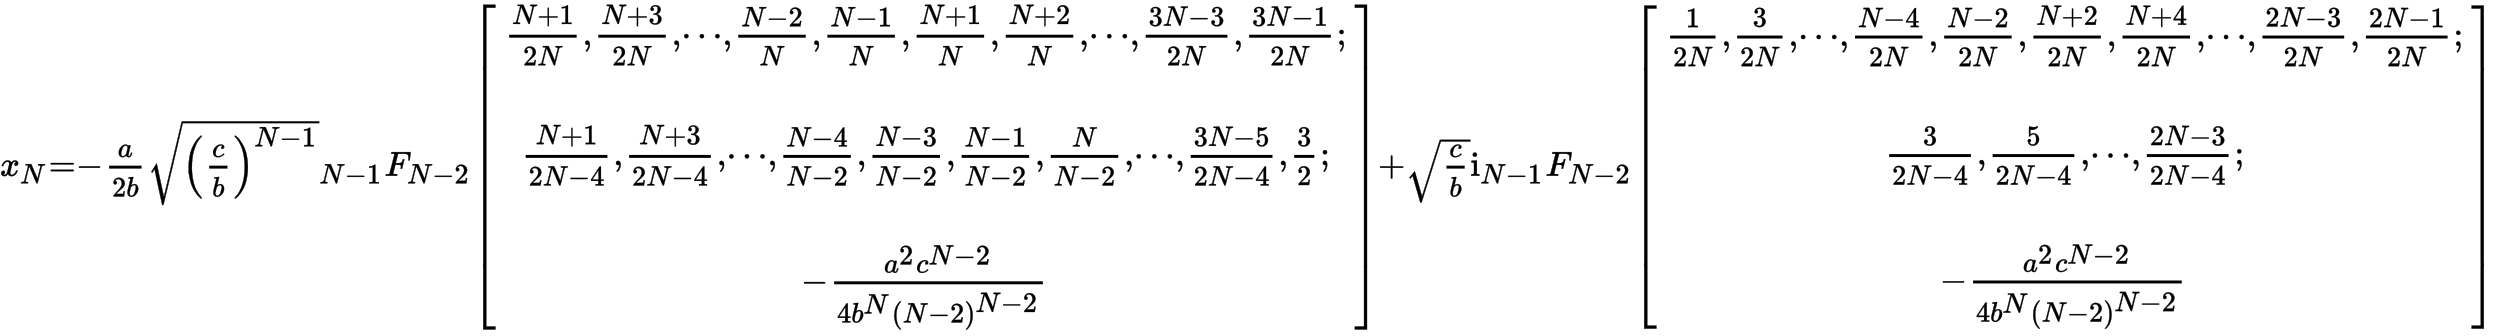 <?xml version="1.0" standalone="no"?>
<!DOCTYPE svg PUBLIC "-//W3C//DTD SVG 1.1//EN" "http://www.w3.org/Graphics/SVG/1.1/DTD/svg11.dtd">
<svg xmlns:xlink="http://www.w3.org/1999/xlink" width="118.01ex" height="15.843ex" style="vertical-align: -14.838ex;" viewBox="0 -432.6 50809.8 6821.1" xmlns="http://www.w3.org/2000/svg">
<defs>
<path stroke-width="10" id="E1-MJMATHI-78" d="M52 289Q59 331 106 386T222 442Q257 442 286 424T329 379Q371 442 430 442Q467 442 494 420T522 361Q522 332 508 314T481 292T458 288Q439 288 427 299T415 328Q415 374 465 391Q454 404 425 404Q412 404 406 402Q368 386 350 336Q290 115 290 78Q290 50 306 38T341 26Q378 26 414 59T463 140Q466 150 469 151T485 153H489Q504 153 504 145Q504 144 502 134Q486 77 440 33T333 -11Q263 -11 227 52Q186 -10 133 -10H127Q78 -10 57 16T35 71Q35 103 54 123T99 143Q142 143 142 101Q142 81 130 66T107 46T94 41L91 40Q91 39 97 36T113 29T132 26Q168 26 194 71Q203 87 217 139T245 247T261 313Q266 340 266 352Q266 380 251 392T217 404Q177 404 142 372T93 290Q91 281 88 280T72 278H58Q52 284 52 289Z"></path>
<path stroke-width="10" id="E1-MJMATHI-4E" d="M234 637Q231 637 226 637Q201 637 196 638T191 649Q191 676 202 682Q204 683 299 683Q376 683 387 683T401 677Q612 181 616 168L670 381Q723 592 723 606Q723 633 659 637Q635 637 635 648Q635 650 637 660Q641 676 643 679T653 683Q656 683 684 682T767 680Q817 680 843 681T873 682Q888 682 888 672Q888 650 880 642Q878 637 858 637Q787 633 769 597L620 7Q618 0 599 0Q585 0 582 2Q579 5 453 305L326 604L261 344Q196 88 196 79Q201 46 268 46H278Q284 41 284 38T282 19Q278 6 272 0H259Q228 2 151 2Q123 2 100 2T63 2T46 1Q31 1 31 10Q31 14 34 26T39 40Q41 46 62 46Q130 49 150 85Q154 91 221 362L289 634Q287 635 234 637Z"></path>
<path stroke-width="10" id="E1-MJMAIN-3D" d="M56 347Q56 360 70 367H707Q722 359 722 347Q722 336 708 328L390 327H72Q56 332 56 347ZM56 153Q56 168 72 173H708Q722 163 722 153Q722 140 707 133H70Q56 140 56 153Z"></path>
<path stroke-width="10" id="E1-MJMAIN-2212" d="M84 237T84 250T98 270H679Q694 262 694 250T679 230H98Q84 237 84 250Z"></path>
<path stroke-width="10" id="E1-MJMATHI-61" d="M33 157Q33 258 109 349T280 441Q331 441 370 392Q386 422 416 422Q429 422 439 414T449 394Q449 381 412 234T374 68Q374 43 381 35T402 26Q411 27 422 35Q443 55 463 131Q469 151 473 152Q475 153 483 153H487Q506 153 506 144Q506 138 501 117T481 63T449 13Q436 0 417 -8Q409 -10 393 -10Q359 -10 336 5T306 36L300 51Q299 52 296 50Q294 48 292 46Q233 -10 172 -10Q117 -10 75 30T33 157ZM351 328Q351 334 346 350T323 385T277 405Q242 405 210 374T160 293Q131 214 119 129Q119 126 119 118T118 106Q118 61 136 44T179 26Q217 26 254 59T298 110Q300 114 325 217T351 328Z"></path>
<path stroke-width="10" id="E1-MJMAIN-32" d="M109 429Q82 429 66 447T50 491Q50 562 103 614T235 666Q326 666 387 610T449 465Q449 422 429 383T381 315T301 241Q265 210 201 149L142 93L218 92Q375 92 385 97Q392 99 409 186V189H449V186Q448 183 436 95T421 3V0H50V19V31Q50 38 56 46T86 81Q115 113 136 137Q145 147 170 174T204 211T233 244T261 278T284 308T305 340T320 369T333 401T340 431T343 464Q343 527 309 573T212 619Q179 619 154 602T119 569T109 550Q109 549 114 549Q132 549 151 535T170 489Q170 464 154 447T109 429Z"></path>
<path stroke-width="10" id="E1-MJMATHI-62" d="M73 647Q73 657 77 670T89 683Q90 683 161 688T234 694Q246 694 246 685T212 542Q204 508 195 472T180 418L176 399Q176 396 182 402Q231 442 283 442Q345 442 383 396T422 280Q422 169 343 79T173 -11Q123 -11 82 27T40 150V159Q40 180 48 217T97 414Q147 611 147 623T109 637Q104 637 101 637H96Q86 637 83 637T76 640T73 647ZM336 325V331Q336 405 275 405Q258 405 240 397T207 376T181 352T163 330L157 322L136 236Q114 150 114 114Q114 66 138 42Q154 26 178 26Q211 26 245 58Q270 81 285 114T318 219Q336 291 336 325Z"></path>
<path stroke-width="10" id="E1-MJMAIN-28" d="M94 250Q94 319 104 381T127 488T164 576T202 643T244 695T277 729T302 750H315H319Q333 750 333 741Q333 738 316 720T275 667T226 581T184 443T167 250T184 58T225 -81T274 -167T316 -220T333 -241Q333 -250 318 -250H315H302L274 -226Q180 -141 137 -14T94 250Z"></path>
<path stroke-width="10" id="E1-MJMATHI-63" d="M34 159Q34 268 120 355T306 442Q362 442 394 418T427 355Q427 326 408 306T360 285Q341 285 330 295T319 325T330 359T352 380T366 386H367Q367 388 361 392T340 400T306 404Q276 404 249 390Q228 381 206 359Q162 315 142 235T121 119Q121 73 147 50Q169 26 205 26H209Q321 26 394 111Q403 121 406 121Q410 121 419 112T429 98T420 83T391 55T346 25T282 0T202 -11Q127 -11 81 37T34 159Z"></path>
<path stroke-width="10" id="E1-MJMAIN-29" d="M60 749L64 750Q69 750 74 750H86L114 726Q208 641 251 514T294 250Q294 182 284 119T261 12T224 -76T186 -143T145 -194T113 -227T90 -246Q87 -249 86 -250H74Q66 -250 63 -250T58 -247T55 -238Q56 -237 66 -225Q221 -64 221 250T66 725Q56 737 55 738Q55 746 60 749Z"></path>
<path stroke-width="10" id="E1-MJSZ2-28" d="M180 96T180 250T205 541T266 770T353 944T444 1069T527 1150H555Q561 1144 561 1141Q561 1137 545 1120T504 1072T447 995T386 878T330 721T288 513T272 251Q272 133 280 56Q293 -87 326 -209T399 -405T475 -531T536 -609T561 -640Q561 -643 555 -649H527Q483 -612 443 -568T353 -443T266 -270T205 -41Z"></path>
<path stroke-width="10" id="E1-MJSZ2-29" d="M35 1138Q35 1150 51 1150H56H69Q113 1113 153 1069T243 944T330 771T391 541T416 250T391 -40T330 -270T243 -443T152 -568T69 -649H56Q43 -649 39 -647T35 -637Q65 -607 110 -548Q283 -316 316 56Q324 133 324 251Q324 368 316 445Q278 877 48 1123Q36 1137 35 1138Z"></path>
<path stroke-width="10" id="E1-MJMAIN-31" d="M213 578L200 573Q186 568 160 563T102 556H83V602H102Q149 604 189 617T245 641T273 663Q275 666 285 666Q294 666 302 660V361L303 61Q310 54 315 52T339 48T401 46H427V0H416Q395 3 257 3Q121 3 100 0H88V46H114Q136 46 152 46T177 47T193 50T201 52T207 57T213 61V578Z"></path>
<path stroke-width="10" id="E1-MJSZ3-221A" d="M424 -948Q422 -947 313 -434T202 80L170 31Q165 24 157 10Q137 -21 137 -21Q131 -16 124 -8L111 5L264 248L473 -720Q473 -717 727 359T983 1440Q989 1450 1001 1450Q1007 1450 1013 1445T1020 1433Q1020 1425 742 244T460 -941Q458 -950 439 -950H436Q424 -950 424 -948Z"></path>
<path stroke-width="10" id="E1-MJMATHI-46" d="M48 1Q31 1 31 11Q31 13 34 25Q38 41 42 43T65 46Q92 46 125 49Q139 52 144 61Q146 66 215 342T285 622Q285 629 281 629Q273 632 228 634H197Q191 640 191 642T193 659Q197 676 203 680H742Q749 676 749 669Q749 664 736 557T722 447Q720 440 702 440H690Q683 445 683 453Q683 454 686 477T689 530Q689 560 682 579T663 610T626 626T575 633T503 634H480Q398 633 393 631Q388 629 386 623Q385 622 352 492L320 363H375Q378 363 398 363T426 364T448 367T472 374T489 386Q502 398 511 419T524 457T529 475Q532 480 548 480H560Q567 475 567 470Q567 467 536 339T502 207Q500 200 482 200H470Q463 206 463 212Q463 215 468 234T473 274Q473 303 453 310T364 317H309L277 190Q245 66 245 60Q245 46 334 46H359Q365 40 365 39T363 19Q359 6 353 0H336Q295 2 185 2Q120 2 86 2T48 1Z"></path>
<path stroke-width="10" id="E1-MJMAIN-5B" d="M118 -250V750H255V710H158V-210H255V-250H118Z"></path>
<path stroke-width="10" id="E1-MJMAIN-2B" d="M56 237T56 250T70 270H369V420L370 570Q380 583 389 583Q402 583 409 568V270H707Q722 262 722 250T707 230H409V-68Q401 -82 391 -82H389H387Q375 -82 369 -68V230H70Q56 237 56 250Z"></path>
<path stroke-width="10" id="E1-MJMAIN-2C" d="M78 35T78 60T94 103T137 121Q165 121 187 96T210 8Q210 -27 201 -60T180 -117T154 -158T130 -185T117 -194Q113 -194 104 -185T95 -172Q95 -168 106 -156T131 -126T157 -76T173 -3V9L172 8Q170 7 167 6T161 3T152 1T140 0Q113 0 96 17Z"></path>
<path stroke-width="10" id="E1-MJMAIN-33" d="M127 463Q100 463 85 480T69 524Q69 579 117 622T233 665Q268 665 277 664Q351 652 390 611T430 522Q430 470 396 421T302 350L299 348Q299 347 308 345T337 336T375 315Q457 262 457 175Q457 96 395 37T238 -22Q158 -22 100 21T42 130Q42 158 60 175T105 193Q133 193 151 175T169 130Q169 119 166 110T159 94T148 82T136 74T126 70T118 67L114 66Q165 21 238 21Q293 21 321 74Q338 107 338 175V195Q338 290 274 322Q259 328 213 329L171 330L168 332Q166 335 166 348Q166 366 174 366Q202 366 232 371Q266 376 294 413T322 525V533Q322 590 287 612Q265 626 240 626Q208 626 181 615T143 592T132 580H135Q138 579 143 578T153 573T165 566T175 555T183 540T186 520Q186 498 172 481T127 463Z"></path>
<path stroke-width="10" id="E1-MJMAIN-22EF" d="M78 250Q78 274 95 292T138 310Q162 310 180 294T199 251Q199 226 182 208T139 190T96 207T78 250ZM525 250Q525 274 542 292T585 310Q609 310 627 294T646 251Q646 226 629 208T586 190T543 207T525 250ZM972 250Q972 274 989 292T1032 310Q1056 310 1074 294T1093 251Q1093 226 1076 208T1033 190T990 207T972 250Z"></path>
<path stroke-width="10" id="E1-MJMAIN-3B" d="M78 370Q78 394 95 412T138 430Q162 430 180 414T199 371Q199 346 182 328T139 310T96 327T78 370ZM78 60Q78 85 94 103T137 121Q202 121 202 8Q202 -44 183 -94T144 -169T118 -194Q115 -194 106 -186T95 -174Q94 -171 107 -155T137 -107T160 -38Q161 -32 162 -22T165 -4T165 4Q165 5 161 4T142 0Q110 0 94 18T78 60Z"></path>
<path stroke-width="10" id="E1-MJMAIN-34" d="M462 0Q444 3 333 3Q217 3 199 0H190V46H221Q241 46 248 46T265 48T279 53T286 61Q287 63 287 115V165H28V211L179 442Q332 674 334 675Q336 677 355 677H373L379 671V211H471V165H379V114Q379 73 379 66T385 54Q393 47 442 46H471V0H462ZM293 211V545L74 212L183 211H293Z"></path>
<path stroke-width="10" id="E1-MJMAIN-35" d="M164 157Q164 133 148 117T109 101H102Q148 22 224 22Q294 22 326 82Q345 115 345 210Q345 313 318 349Q292 382 260 382H254Q176 382 136 314Q132 307 129 306T114 304Q97 304 95 310Q93 314 93 485V614Q93 664 98 664Q100 666 102 666Q103 666 123 658T178 642T253 634Q324 634 389 662Q397 666 402 666Q410 666 410 648V635Q328 538 205 538Q174 538 149 544L139 546V374Q158 388 169 396T205 412T256 420Q337 420 393 355T449 201Q449 109 385 44T229 -22Q148 -22 99 32T50 154Q50 178 61 192T84 210T107 214Q132 214 148 197T164 157Z"></path>
<path stroke-width="10" id="E1-MJMAIN-5D" d="M22 710V750H159V-250H22V-210H119V710H22Z"></path>
<path stroke-width="10" id="E1-MJSZ4-23A1" d="M319 -645V1154H666V1070H403V-645H319Z"></path>
<path stroke-width="10" id="E1-MJSZ4-23A3" d="M319 -644V1155H403V-560H666V-644H319Z"></path>
<path stroke-width="10" id="E1-MJSZ4-23A2" d="M319 0V602H403V0H319Z"></path>
<path stroke-width="10" id="E1-MJSZ4-23A4" d="M0 1070V1154H347V-645H263V1070H0Z"></path>
<path stroke-width="10" id="E1-MJSZ4-23A6" d="M263 -560V1155H347V-644H0V-560H263Z"></path>
<path stroke-width="10" id="E1-MJSZ4-23A5" d="M263 0V602H347V0H263Z"></path>
<path stroke-width="10" id="E1-MJSZ2-221A" d="M1001 1150Q1017 1150 1020 1132Q1020 1127 741 244L460 -643Q453 -650 436 -650H424Q423 -647 423 -645T421 -640T419 -631T415 -617T408 -594T399 -560T385 -512T367 -448T343 -364T312 -259L203 119L138 41L111 67L212 188L264 248L472 -474L983 1140Q988 1150 1001 1150Z"></path>
<path stroke-width="10" id="E1-MJMAIN-69" d="M69 609Q69 637 87 653T131 669Q154 667 171 652T188 609Q188 579 171 564T129 549Q104 549 87 564T69 609ZM247 0Q232 3 143 3Q132 3 106 3T56 1L34 0H26V46H42Q70 46 91 49Q100 53 102 60T104 102V205V293Q104 345 102 359T88 378Q74 385 41 385H30V408Q30 431 32 431L42 432Q52 433 70 434T106 436Q123 437 142 438T171 441T182 442H185V62Q190 52 197 50T232 46H255V0H247Z"></path>
</defs>
<g stroke="currentColor" fill="currentColor" stroke-width="0" transform="matrix(1 0 0 -1 0 0)">
<g transform="translate(0,-3140)">
 <use transform="scale(0.707)" xlink:href="#E1-MJMATHI-78" x="0" y="0"></use>
 <use transform="scale(0.574)" xlink:href="#E1-MJMATHI-4E" x="710" y="-269"></use>
 <use transform="scale(0.707)" xlink:href="#E1-MJMAIN-3D" x="1401" y="0"></use>
 <use transform="scale(0.707)" xlink:href="#E1-MJMAIN-2212" x="2184" y="0"></use>
<g transform="translate(2098,0)">
<g transform="translate(120,0)">
<rect stroke="none" width="659" height="60" x="0" y="146"></rect>
 <use transform="scale(0.574)" xlink:href="#E1-MJMATHI-61" x="307" y="666"></use>
<g transform="translate(60,-422)">
 <use transform="scale(0.574)" xlink:href="#E1-MJMAIN-32" x="0" y="0"></use>
 <use transform="scale(0.574)" xlink:href="#E1-MJMATHI-62" x="505" y="0"></use>
</g>
</g>
</g>
<g transform="translate(2997,0)">
 <use transform="scale(0.707)" xlink:href="#E1-MJSZ3-221A" x="0" y="108"></use>
<rect stroke="none" width="2785" height="42" x="710" y="1066"></rect>
<g transform="translate(710,0)">
 <use transform="scale(0.707)" xlink:href="#E1-MJSZ2-28"></use>
<g transform="translate(425,0)">
<g transform="translate(120,0)">
<rect stroke="none" width="371" height="60" x="0" y="146"></rect>
 <use transform="scale(0.574)" xlink:href="#E1-MJMATHI-63" x="104" y="668"></use>
 <use transform="scale(0.574)" xlink:href="#E1-MJMATHI-62" x="106" y="-735"></use>
</g>
</g>
 <use transform="scale(0.707)" xlink:href="#E1-MJSZ2-29" x="1466" y="-1"></use>
<g transform="translate(1462,598)">
 <use transform="scale(0.574)" xlink:href="#E1-MJMATHI-4E" x="0" y="0"></use>
 <use transform="scale(0.574)" xlink:href="#E1-MJMAIN-2212" x="893" y="0"></use>
 <use transform="scale(0.574)" xlink:href="#E1-MJMAIN-31" x="1676" y="0"></use>
</g>
</g>
</g>
<g transform="translate(6493,0)">
<g transform="translate(0,-155)">
 <use transform="scale(0.574)" xlink:href="#E1-MJMATHI-4E" x="0" y="0"></use>
 <use transform="scale(0.574)" xlink:href="#E1-MJMAIN-2212" x="893" y="0"></use>
 <use transform="scale(0.574)" xlink:href="#E1-MJMAIN-31" x="1676" y="0"></use>
</g>
</g>
<g transform="translate(7816,0)">
 <use transform="scale(0.707)" xlink:href="#E1-MJMATHI-46" x="0" y="0"></use>
<g transform="translate(458,-155)">
 <use transform="scale(0.574)" xlink:href="#E1-MJMATHI-4E" x="0" y="0"></use>
 <use transform="scale(0.574)" xlink:href="#E1-MJMAIN-2212" x="893" y="0"></use>
 <use transform="scale(0.574)" xlink:href="#E1-MJMAIN-32" x="1676" y="0"></use>
</g>
</g>
<g transform="translate(9597,0)">
<g transform="translate(0,3483)">
 <use transform="scale(0.707)" xlink:href="#E1-MJSZ4-23A1" x="0" y="-1164"></use>
<g transform="translate(0,-5310.955) scale(1,9.416)">
 <use transform="scale(0.707)" xlink:href="#E1-MJSZ4-23A2"></use>
</g>
 <use transform="scale(0.707)" xlink:href="#E1-MJSZ4-23A3" x="0" y="-8700"></use>
</g>
<g transform="translate(642,0)">
<g transform="translate(-11,0)">
<g transform="translate(0,2661)">
<g transform="translate(120,0)">
<rect stroke="none" width="1372" height="60" x="0" y="146"></rect>
<g transform="translate(60,424)">
 <use transform="scale(0.574)" xlink:href="#E1-MJMATHI-4E" x="0" y="0"></use>
 <use transform="scale(0.574)" xlink:href="#E1-MJMAIN-2B" x="893" y="0"></use>
 <use transform="scale(0.574)" xlink:href="#E1-MJMAIN-31" x="1676" y="0"></use>
</g>
<g transform="translate(284,-416)">
 <use transform="scale(0.574)" xlink:href="#E1-MJMAIN-32" x="0" y="0"></use>
 <use transform="scale(0.574)" xlink:href="#E1-MJMATHI-4E" x="505" y="0"></use>
</g>
</g>
 <use transform="scale(0.707)" xlink:href="#E1-MJMAIN-2C" x="2279" y="0"></use>
<g transform="translate(1812,0)">
<g transform="translate(120,0)">
<rect stroke="none" width="1372" height="60" x="0" y="146"></rect>
<g transform="translate(60,424)">
 <use transform="scale(0.574)" xlink:href="#E1-MJMATHI-4E" x="0" y="0"></use>
 <use transform="scale(0.574)" xlink:href="#E1-MJMAIN-2B" x="893" y="0"></use>
 <use transform="scale(0.574)" xlink:href="#E1-MJMAIN-33" x="1676" y="0"></use>
</g>
<g transform="translate(284,-416)">
 <use transform="scale(0.574)" xlink:href="#E1-MJMAIN-32" x="0" y="0"></use>
 <use transform="scale(0.574)" xlink:href="#E1-MJMATHI-4E" x="505" y="0"></use>
</g>
</g>
</g>
 <use transform="scale(0.707)" xlink:href="#E1-MJMAIN-2C" x="4842" y="0"></use>
 <use transform="scale(0.707)" xlink:href="#E1-MJMAIN-22EF" x="5125" y="0"></use>
 <use transform="scale(0.707)" xlink:href="#E1-MJMAIN-2C" x="6302" y="0"></use>
<g transform="translate(4656,0)">
<g transform="translate(120,0)">
<rect stroke="none" width="1372" height="60" x="0" y="146"></rect>
<g transform="translate(60,377)">
 <use transform="scale(0.574)" xlink:href="#E1-MJMATHI-4E" x="0" y="0"></use>
 <use transform="scale(0.574)" xlink:href="#E1-MJMAIN-2212" x="893" y="0"></use>
 <use transform="scale(0.574)" xlink:href="#E1-MJMAIN-32" x="1676" y="0"></use>
</g>
 <use transform="scale(0.574)" xlink:href="#E1-MJMATHI-4E" x="748" y="-724"></use>
</g>
</g>
 <use transform="scale(0.707)" xlink:href="#E1-MJMAIN-2C" x="8865" y="0"></use>
<g transform="translate(6468,0)">
<g transform="translate(120,0)">
<rect stroke="none" width="1372" height="60" x="0" y="146"></rect>
<g transform="translate(60,377)">
 <use transform="scale(0.574)" xlink:href="#E1-MJMATHI-4E" x="0" y="0"></use>
 <use transform="scale(0.574)" xlink:href="#E1-MJMAIN-2212" x="893" y="0"></use>
 <use transform="scale(0.574)" xlink:href="#E1-MJMAIN-31" x="1676" y="0"></use>
</g>
 <use transform="scale(0.574)" xlink:href="#E1-MJMATHI-4E" x="748" y="-724"></use>
</g>
</g>
 <use transform="scale(0.707)" xlink:href="#E1-MJMAIN-2C" x="11428" y="0"></use>
<g transform="translate(8281,0)">
<g transform="translate(120,0)">
<rect stroke="none" width="1372" height="60" x="0" y="146"></rect>
<g transform="translate(60,424)">
 <use transform="scale(0.574)" xlink:href="#E1-MJMATHI-4E" x="0" y="0"></use>
 <use transform="scale(0.574)" xlink:href="#E1-MJMAIN-2B" x="893" y="0"></use>
 <use transform="scale(0.574)" xlink:href="#E1-MJMAIN-31" x="1676" y="0"></use>
</g>
 <use transform="scale(0.574)" xlink:href="#E1-MJMATHI-4E" x="748" y="-724"></use>
</g>
</g>
 <use transform="scale(0.707)" xlink:href="#E1-MJMAIN-2C" x="13990" y="0"></use>
<g transform="translate(10093,0)">
<g transform="translate(120,0)">
<rect stroke="none" width="1372" height="60" x="0" y="146"></rect>
<g transform="translate(60,424)">
 <use transform="scale(0.574)" xlink:href="#E1-MJMATHI-4E" x="0" y="0"></use>
 <use transform="scale(0.574)" xlink:href="#E1-MJMAIN-2B" x="893" y="0"></use>
 <use transform="scale(0.574)" xlink:href="#E1-MJMAIN-32" x="1676" y="0"></use>
</g>
 <use transform="scale(0.574)" xlink:href="#E1-MJMATHI-4E" x="748" y="-724"></use>
</g>
</g>
 <use transform="scale(0.707)" xlink:href="#E1-MJMAIN-2C" x="16553" y="0"></use>
 <use transform="scale(0.707)" xlink:href="#E1-MJMAIN-22EF" x="16836" y="0"></use>
 <use transform="scale(0.707)" xlink:href="#E1-MJMAIN-2C" x="18013" y="0"></use>
<g transform="translate(12937,0)">
<g transform="translate(120,0)">
<rect stroke="none" width="1661" height="60" x="0" y="146"></rect>
<g transform="translate(60,389)">
 <use transform="scale(0.574)" xlink:href="#E1-MJMAIN-33" x="0" y="0"></use>
 <use transform="scale(0.574)" xlink:href="#E1-MJMATHI-4E" x="505" y="0"></use>
 <use transform="scale(0.574)" xlink:href="#E1-MJMAIN-2212" x="1398" y="0"></use>
 <use transform="scale(0.574)" xlink:href="#E1-MJMAIN-33" x="2181" y="0"></use>
</g>
<g transform="translate(429,-416)">
 <use transform="scale(0.574)" xlink:href="#E1-MJMAIN-32" x="0" y="0"></use>
 <use transform="scale(0.574)" xlink:href="#E1-MJMATHI-4E" x="505" y="0"></use>
</g>
</g>
</g>
 <use transform="scale(0.707)" xlink:href="#E1-MJMAIN-2C" x="20986" y="0"></use>
<g transform="translate(15039,0)">
<g transform="translate(120,0)">
<rect stroke="none" width="1661" height="60" x="0" y="146"></rect>
<g transform="translate(60,389)">
 <use transform="scale(0.574)" xlink:href="#E1-MJMAIN-33" x="0" y="0"></use>
 <use transform="scale(0.574)" xlink:href="#E1-MJMATHI-4E" x="505" y="0"></use>
 <use transform="scale(0.574)" xlink:href="#E1-MJMAIN-2212" x="1398" y="0"></use>
 <use transform="scale(0.574)" xlink:href="#E1-MJMAIN-31" x="2181" y="0"></use>
</g>
<g transform="translate(429,-416)">
 <use transform="scale(0.574)" xlink:href="#E1-MJMAIN-32" x="0" y="0"></use>
 <use transform="scale(0.574)" xlink:href="#E1-MJMATHI-4E" x="505" y="0"></use>
</g>
</g>
</g>
 <use transform="scale(0.707)" xlink:href="#E1-MJMAIN-3B" x="23959" y="0"></use>
</g>
<g transform="translate(336,218)">
<g transform="translate(120,0)">
<rect stroke="none" width="1661" height="60" x="0" y="146"></rect>
<g transform="translate(204,424)">
 <use transform="scale(0.574)" xlink:href="#E1-MJMATHI-4E" x="0" y="0"></use>
 <use transform="scale(0.574)" xlink:href="#E1-MJMAIN-2B" x="893" y="0"></use>
 <use transform="scale(0.574)" xlink:href="#E1-MJMAIN-31" x="1676" y="0"></use>
</g>
<g transform="translate(60,-416)">
 <use transform="scale(0.574)" xlink:href="#E1-MJMAIN-32" x="0" y="0"></use>
 <use transform="scale(0.574)" xlink:href="#E1-MJMATHI-4E" x="505" y="0"></use>
 <use transform="scale(0.574)" xlink:href="#E1-MJMAIN-2212" x="1398" y="0"></use>
 <use transform="scale(0.574)" xlink:href="#E1-MJMAIN-34" x="2181" y="0"></use>
</g>
</g>
 <use transform="scale(0.707)" xlink:href="#E1-MJMAIN-2C" x="2689" y="0"></use>
<g transform="translate(2102,0)">
<g transform="translate(120,0)">
<rect stroke="none" width="1661" height="60" x="0" y="146"></rect>
<g transform="translate(204,424)">
 <use transform="scale(0.574)" xlink:href="#E1-MJMATHI-4E" x="0" y="0"></use>
 <use transform="scale(0.574)" xlink:href="#E1-MJMAIN-2B" x="893" y="0"></use>
 <use transform="scale(0.574)" xlink:href="#E1-MJMAIN-33" x="1676" y="0"></use>
</g>
<g transform="translate(60,-416)">
 <use transform="scale(0.574)" xlink:href="#E1-MJMAIN-32" x="0" y="0"></use>
 <use transform="scale(0.574)" xlink:href="#E1-MJMATHI-4E" x="505" y="0"></use>
 <use transform="scale(0.574)" xlink:href="#E1-MJMAIN-2212" x="1398" y="0"></use>
 <use transform="scale(0.574)" xlink:href="#E1-MJMAIN-34" x="2181" y="0"></use>
</g>
</g>
</g>
 <use transform="scale(0.707)" xlink:href="#E1-MJMAIN-2C" x="5662" y="0"></use>
 <use transform="scale(0.707)" xlink:href="#E1-MJMAIN-22EF" x="5945" y="0"></use>
 <use transform="scale(0.707)" xlink:href="#E1-MJMAIN-2C" x="7122" y="0"></use>
<g transform="translate(5236,0)">
<g transform="translate(120,0)">
<rect stroke="none" width="1372" height="60" x="0" y="146"></rect>
<g transform="translate(60,377)">
 <use transform="scale(0.574)" xlink:href="#E1-MJMATHI-4E" x="0" y="0"></use>
 <use transform="scale(0.574)" xlink:href="#E1-MJMAIN-2212" x="893" y="0"></use>
 <use transform="scale(0.574)" xlink:href="#E1-MJMAIN-34" x="1676" y="0"></use>
</g>
<g transform="translate(60,-416)">
 <use transform="scale(0.574)" xlink:href="#E1-MJMATHI-4E" x="0" y="0"></use>
 <use transform="scale(0.574)" xlink:href="#E1-MJMAIN-2212" x="893" y="0"></use>
 <use transform="scale(0.574)" xlink:href="#E1-MJMAIN-32" x="1676" y="0"></use>
</g>
</g>
</g>
 <use transform="scale(0.707)" xlink:href="#E1-MJMAIN-2C" x="9685" y="0"></use>
<g transform="translate(7048,0)">
<g transform="translate(120,0)">
<rect stroke="none" width="1372" height="60" x="0" y="146"></rect>
<g transform="translate(60,389)">
 <use transform="scale(0.574)" xlink:href="#E1-MJMATHI-4E" x="0" y="0"></use>
 <use transform="scale(0.574)" xlink:href="#E1-MJMAIN-2212" x="893" y="0"></use>
 <use transform="scale(0.574)" xlink:href="#E1-MJMAIN-33" x="1676" y="0"></use>
</g>
<g transform="translate(60,-416)">
 <use transform="scale(0.574)" xlink:href="#E1-MJMATHI-4E" x="0" y="0"></use>
 <use transform="scale(0.574)" xlink:href="#E1-MJMAIN-2212" x="893" y="0"></use>
 <use transform="scale(0.574)" xlink:href="#E1-MJMAIN-32" x="1676" y="0"></use>
</g>
</g>
</g>
 <use transform="scale(0.707)" xlink:href="#E1-MJMAIN-2C" x="12248" y="0"></use>
<g transform="translate(8860,0)">
<g transform="translate(120,0)">
<rect stroke="none" width="1372" height="60" x="0" y="146"></rect>
<g transform="translate(60,377)">
 <use transform="scale(0.574)" xlink:href="#E1-MJMATHI-4E" x="0" y="0"></use>
 <use transform="scale(0.574)" xlink:href="#E1-MJMAIN-2212" x="893" y="0"></use>
 <use transform="scale(0.574)" xlink:href="#E1-MJMAIN-31" x="1676" y="0"></use>
</g>
<g transform="translate(60,-416)">
 <use transform="scale(0.574)" xlink:href="#E1-MJMATHI-4E" x="0" y="0"></use>
 <use transform="scale(0.574)" xlink:href="#E1-MJMAIN-2212" x="893" y="0"></use>
 <use transform="scale(0.574)" xlink:href="#E1-MJMAIN-32" x="1676" y="0"></use>
</g>
</g>
</g>
 <use transform="scale(0.707)" xlink:href="#E1-MJMAIN-2C" x="14810" y="0"></use>
<g transform="translate(10672,0)">
<g transform="translate(120,0)">
<rect stroke="none" width="1372" height="60" x="0" y="146"></rect>
 <use transform="scale(0.574)" xlink:href="#E1-MJMATHI-4E" x="748" y="656"></use>
<g transform="translate(60,-416)">
 <use transform="scale(0.574)" xlink:href="#E1-MJMATHI-4E" x="0" y="0"></use>
 <use transform="scale(0.574)" xlink:href="#E1-MJMAIN-2212" x="893" y="0"></use>
 <use transform="scale(0.574)" xlink:href="#E1-MJMAIN-32" x="1676" y="0"></use>
</g>
</g>
</g>
 <use transform="scale(0.707)" xlink:href="#E1-MJMAIN-2C" x="17373" y="0"></use>
 <use transform="scale(0.707)" xlink:href="#E1-MJMAIN-22EF" x="17656" y="0"></use>
 <use transform="scale(0.707)" xlink:href="#E1-MJMAIN-2C" x="18833" y="0"></use>
<g transform="translate(13517,0)">
<g transform="translate(120,0)">
<rect stroke="none" width="1661" height="60" x="0" y="146"></rect>
<g transform="translate(60,389)">
 <use transform="scale(0.574)" xlink:href="#E1-MJMAIN-33" x="0" y="0"></use>
 <use transform="scale(0.574)" xlink:href="#E1-MJMATHI-4E" x="505" y="0"></use>
 <use transform="scale(0.574)" xlink:href="#E1-MJMAIN-2212" x="1398" y="0"></use>
 <use transform="scale(0.574)" xlink:href="#E1-MJMAIN-35" x="2181" y="0"></use>
</g>
<g transform="translate(60,-416)">
 <use transform="scale(0.574)" xlink:href="#E1-MJMAIN-32" x="0" y="0"></use>
 <use transform="scale(0.574)" xlink:href="#E1-MJMATHI-4E" x="505" y="0"></use>
 <use transform="scale(0.574)" xlink:href="#E1-MJMAIN-2212" x="1398" y="0"></use>
 <use transform="scale(0.574)" xlink:href="#E1-MJMAIN-34" x="2181" y="0"></use>
</g>
</g>
</g>
 <use transform="scale(0.707)" xlink:href="#E1-MJMAIN-2C" x="21806" y="0"></use>
<g transform="translate(15619,0)">
<g transform="translate(120,0)">
<rect stroke="none" width="409" height="60" x="0" y="146"></rect>
 <use transform="scale(0.574)" xlink:href="#E1-MJMAIN-33" x="104" y="678"></use>
 <use transform="scale(0.574)" xlink:href="#E1-MJMAIN-32" x="104" y="-707"></use>
</g>
</g>
 <use transform="scale(0.707)" xlink:href="#E1-MJMAIN-3B" x="23008" y="0"></use>
</g>
<g transform="translate(6052,-2351)">
 <use transform="scale(0.707)" xlink:href="#E1-MJMAIN-2212" x="0" y="0"></use>
<g transform="translate(553,0)">
<g transform="translate(120,0)">
<rect stroke="none" width="4242" height="60" x="0" y="146"></rect>
<g transform="translate(1014,383)">
 <use transform="scale(0.574)" xlink:href="#E1-MJMATHI-61" x="0" y="0"></use>
 <use transform="scale(0.574)" xlink:href="#E1-MJMAIN-32" x="534" y="288"></use>
<g transform="translate(653,0)">
 <use transform="scale(0.574)" xlink:href="#E1-MJMATHI-63" x="0" y="0"></use>
<g transform="translate(251,165)">
 <use transform="scale(0.574)" xlink:href="#E1-MJMATHI-4E" x="0" y="0"></use>
 <use transform="scale(0.574)" xlink:href="#E1-MJMAIN-2212" x="893" y="0"></use>
 <use transform="scale(0.574)" xlink:href="#E1-MJMAIN-32" x="1676" y="0"></use>
</g>
</g>
</g>
<g transform="translate(60,-631)">
 <use transform="scale(0.574)" xlink:href="#E1-MJMAIN-34" x="0" y="0"></use>
<g transform="translate(289,0)">
 <use transform="scale(0.574)" xlink:href="#E1-MJMATHI-62" x="0" y="0"></use>
 <use transform="scale(0.574)" xlink:href="#E1-MJMATHI-4E" x="434" y="317"></use>
</g>
<g transform="translate(1109,0)">
 <use transform="scale(0.574)" xlink:href="#E1-MJMAIN-28" x="0" y="0"></use>
 <use transform="scale(0.574)" xlink:href="#E1-MJMATHI-4E" x="394" y="0"></use>
 <use transform="scale(0.574)" xlink:href="#E1-MJMAIN-2212" x="1287" y="0"></use>
 <use transform="scale(0.574)" xlink:href="#E1-MJMAIN-32" x="2070" y="0"></use>
 <use transform="scale(0.574)" xlink:href="#E1-MJMAIN-29" x="2575" y="0"></use>
<g transform="translate(1704,214)">
 <use transform="scale(0.574)" xlink:href="#E1-MJMATHI-4E" x="0" y="0"></use>
 <use transform="scale(0.574)" xlink:href="#E1-MJMAIN-2212" x="893" y="0"></use>
 <use transform="scale(0.574)" xlink:href="#E1-MJMAIN-32" x="1676" y="0"></use>
</g>
</g>
</g>
</g>
</g>
</g>
</g>
</g>
<g transform="translate(17940,3483)">
 <use transform="scale(0.707)" xlink:href="#E1-MJSZ4-23A4" x="0" y="-1164"></use>
<g transform="translate(0,-5310.955) scale(1,9.416)">
 <use transform="scale(0.707)" xlink:href="#E1-MJSZ4-23A5"></use>
</g>
 <use transform="scale(0.707)" xlink:href="#E1-MJSZ4-23A6" x="0" y="-8700"></use>
</g>
</g>
 <use transform="scale(0.707)" xlink:href="#E1-MJMAIN-2B" x="39616" y="0"></use>
<g transform="translate(28567,0)">
 <use transform="scale(0.707)" xlink:href="#E1-MJSZ2-221A" x="0" y="-119"></use>
<rect stroke="none" width="611" height="42" x="710" y="694"></rect>
<g transform="translate(710,0)">
<g transform="translate(120,0)">
<rect stroke="none" width="371" height="60" x="0" y="146"></rect>
 <use transform="scale(0.574)" xlink:href="#E1-MJMATHI-63" x="104" y="668"></use>
 <use transform="scale(0.574)" xlink:href="#E1-MJMATHI-62" x="106" y="-735"></use>
</g>
</g>
</g>
 <use transform="scale(0.707)" xlink:href="#E1-MJMAIN-69" x="42269" y="0"></use>
<g transform="translate(30089,0)">
<g transform="translate(0,-155)">
 <use transform="scale(0.574)" xlink:href="#E1-MJMATHI-4E" x="0" y="0"></use>
 <use transform="scale(0.574)" xlink:href="#E1-MJMAIN-2212" x="893" y="0"></use>
 <use transform="scale(0.574)" xlink:href="#E1-MJMAIN-31" x="1676" y="0"></use>
</g>
</g>
<g transform="translate(31412,0)">
 <use transform="scale(0.707)" xlink:href="#E1-MJMATHI-46" x="0" y="0"></use>
<g transform="translate(458,-155)">
 <use transform="scale(0.574)" xlink:href="#E1-MJMATHI-4E" x="0" y="0"></use>
 <use transform="scale(0.574)" xlink:href="#E1-MJMAIN-2212" x="893" y="0"></use>
 <use transform="scale(0.574)" xlink:href="#E1-MJMAIN-32" x="1676" y="0"></use>
</g>
</g>
<g transform="translate(33193,0)">
<g transform="translate(0,3466)">
 <use transform="scale(0.707)" xlink:href="#E1-MJSZ4-23A1" x="0" y="-1164"></use>
<g transform="translate(0,-5277.064) scale(1,9.338)">
 <use transform="scale(0.707)" xlink:href="#E1-MJSZ4-23A2"></use>
</g>
 <use transform="scale(0.707)" xlink:href="#E1-MJSZ4-23A3" x="0" y="-8651"></use>
</g>
<g transform="translate(642,0)">
<g transform="translate(-11,0)">
<g transform="translate(0,2644)">
<g transform="translate(120,0)">
<rect stroke="none" width="922" height="60" x="0" y="146"></rect>
 <use transform="scale(0.574)" xlink:href="#E1-MJMAIN-31" x="551" y="656"></use>
<g transform="translate(60,-416)">
 <use transform="scale(0.574)" xlink:href="#E1-MJMAIN-32" x="0" y="0"></use>
 <use transform="scale(0.574)" xlink:href="#E1-MJMATHI-4E" x="505" y="0"></use>
</g>
</g>
 <use transform="scale(0.707)" xlink:href="#E1-MJMAIN-2C" x="1644" y="0"></use>
<g transform="translate(1362,0)">
<g transform="translate(120,0)">
<rect stroke="none" width="922" height="60" x="0" y="146"></rect>
 <use transform="scale(0.574)" xlink:href="#E1-MJMAIN-33" x="551" y="678"></use>
<g transform="translate(60,-416)">
 <use transform="scale(0.574)" xlink:href="#E1-MJMAIN-32" x="0" y="0"></use>
 <use transform="scale(0.574)" xlink:href="#E1-MJMATHI-4E" x="505" y="0"></use>
</g>
</g>
</g>
 <use transform="scale(0.707)" xlink:href="#E1-MJMAIN-2C" x="3571" y="0"></use>
 <use transform="scale(0.707)" xlink:href="#E1-MJMAIN-22EF" x="3854" y="0"></use>
 <use transform="scale(0.707)" xlink:href="#E1-MJMAIN-2C" x="5031" y="0"></use>
<g transform="translate(3757,0)">
<g transform="translate(120,0)">
<rect stroke="none" width="1372" height="60" x="0" y="146"></rect>
<g transform="translate(60,377)">
 <use transform="scale(0.574)" xlink:href="#E1-MJMATHI-4E" x="0" y="0"></use>
 <use transform="scale(0.574)" xlink:href="#E1-MJMAIN-2212" x="893" y="0"></use>
 <use transform="scale(0.574)" xlink:href="#E1-MJMAIN-34" x="1676" y="0"></use>
</g>
<g transform="translate(284,-416)">
 <use transform="scale(0.574)" xlink:href="#E1-MJMAIN-32" x="0" y="0"></use>
 <use transform="scale(0.574)" xlink:href="#E1-MJMATHI-4E" x="505" y="0"></use>
</g>
</g>
</g>
 <use transform="scale(0.707)" xlink:href="#E1-MJMAIN-2C" x="7593" y="0"></use>
<g transform="translate(5569,0)">
<g transform="translate(120,0)">
<rect stroke="none" width="1372" height="60" x="0" y="146"></rect>
<g transform="translate(60,377)">
 <use transform="scale(0.574)" xlink:href="#E1-MJMATHI-4E" x="0" y="0"></use>
 <use transform="scale(0.574)" xlink:href="#E1-MJMAIN-2212" x="893" y="0"></use>
 <use transform="scale(0.574)" xlink:href="#E1-MJMAIN-32" x="1676" y="0"></use>
</g>
<g transform="translate(284,-416)">
 <use transform="scale(0.574)" xlink:href="#E1-MJMAIN-32" x="0" y="0"></use>
 <use transform="scale(0.574)" xlink:href="#E1-MJMATHI-4E" x="505" y="0"></use>
</g>
</g>
</g>
 <use transform="scale(0.707)" xlink:href="#E1-MJMAIN-2C" x="10156" y="0"></use>
<g transform="translate(7382,0)">
<g transform="translate(120,0)">
<rect stroke="none" width="1372" height="60" x="0" y="146"></rect>
<g transform="translate(60,424)">
 <use transform="scale(0.574)" xlink:href="#E1-MJMATHI-4E" x="0" y="0"></use>
 <use transform="scale(0.574)" xlink:href="#E1-MJMAIN-2B" x="893" y="0"></use>
 <use transform="scale(0.574)" xlink:href="#E1-MJMAIN-32" x="1676" y="0"></use>
</g>
<g transform="translate(284,-416)">
 <use transform="scale(0.574)" xlink:href="#E1-MJMAIN-32" x="0" y="0"></use>
 <use transform="scale(0.574)" xlink:href="#E1-MJMATHI-4E" x="505" y="0"></use>
</g>
</g>
</g>
 <use transform="scale(0.707)" xlink:href="#E1-MJMAIN-2C" x="12719" y="0"></use>
<g transform="translate(9194,0)">
<g transform="translate(120,0)">
<rect stroke="none" width="1372" height="60" x="0" y="146"></rect>
<g transform="translate(60,424)">
 <use transform="scale(0.574)" xlink:href="#E1-MJMATHI-4E" x="0" y="0"></use>
 <use transform="scale(0.574)" xlink:href="#E1-MJMAIN-2B" x="893" y="0"></use>
 <use transform="scale(0.574)" xlink:href="#E1-MJMAIN-34" x="1676" y="0"></use>
</g>
<g transform="translate(284,-416)">
 <use transform="scale(0.574)" xlink:href="#E1-MJMAIN-32" x="0" y="0"></use>
 <use transform="scale(0.574)" xlink:href="#E1-MJMATHI-4E" x="505" y="0"></use>
</g>
</g>
</g>
 <use transform="scale(0.707)" xlink:href="#E1-MJMAIN-2C" x="15282" y="0"></use>
 <use transform="scale(0.707)" xlink:href="#E1-MJMAIN-22EF" x="15565" y="0"></use>
 <use transform="scale(0.707)" xlink:href="#E1-MJMAIN-2C" x="16742" y="0"></use>
<g transform="translate(12038,0)">
<g transform="translate(120,0)">
<rect stroke="none" width="1661" height="60" x="0" y="146"></rect>
<g transform="translate(60,389)">
 <use transform="scale(0.574)" xlink:href="#E1-MJMAIN-32" x="0" y="0"></use>
 <use transform="scale(0.574)" xlink:href="#E1-MJMATHI-4E" x="505" y="0"></use>
 <use transform="scale(0.574)" xlink:href="#E1-MJMAIN-2212" x="1398" y="0"></use>
 <use transform="scale(0.574)" xlink:href="#E1-MJMAIN-33" x="2181" y="0"></use>
</g>
<g transform="translate(429,-416)">
 <use transform="scale(0.574)" xlink:href="#E1-MJMAIN-32" x="0" y="0"></use>
 <use transform="scale(0.574)" xlink:href="#E1-MJMATHI-4E" x="505" y="0"></use>
</g>
</g>
</g>
 <use transform="scale(0.707)" xlink:href="#E1-MJMAIN-2C" x="19715" y="0"></use>
<g transform="translate(14140,0)">
<g transform="translate(120,0)">
<rect stroke="none" width="1661" height="60" x="0" y="146"></rect>
<g transform="translate(60,377)">
 <use transform="scale(0.574)" xlink:href="#E1-MJMAIN-32" x="0" y="0"></use>
 <use transform="scale(0.574)" xlink:href="#E1-MJMATHI-4E" x="505" y="0"></use>
 <use transform="scale(0.574)" xlink:href="#E1-MJMAIN-2212" x="1398" y="0"></use>
 <use transform="scale(0.574)" xlink:href="#E1-MJMAIN-31" x="2181" y="0"></use>
</g>
<g transform="translate(429,-416)">
 <use transform="scale(0.574)" xlink:href="#E1-MJMAIN-32" x="0" y="0"></use>
 <use transform="scale(0.574)" xlink:href="#E1-MJMATHI-4E" x="505" y="0"></use>
</g>
</g>
</g>
 <use transform="scale(0.707)" xlink:href="#E1-MJMAIN-3B" x="22687" y="0"></use>
</g>
<g transform="translate(4452,235)">
<g transform="translate(120,0)">
<rect stroke="none" width="1661" height="60" x="0" y="146"></rect>
 <use transform="scale(0.574)" xlink:href="#E1-MJMAIN-33" x="1195" y="678"></use>
<g transform="translate(60,-416)">
 <use transform="scale(0.574)" xlink:href="#E1-MJMAIN-32" x="0" y="0"></use>
 <use transform="scale(0.574)" xlink:href="#E1-MJMATHI-4E" x="505" y="0"></use>
 <use transform="scale(0.574)" xlink:href="#E1-MJMAIN-2212" x="1398" y="0"></use>
 <use transform="scale(0.574)" xlink:href="#E1-MJMAIN-34" x="2181" y="0"></use>
</g>
</g>
 <use transform="scale(0.707)" xlink:href="#E1-MJMAIN-2C" x="2689" y="0"></use>
<g transform="translate(2102,0)">
<g transform="translate(120,0)">
<rect stroke="none" width="1661" height="60" x="0" y="146"></rect>
 <use transform="scale(0.574)" xlink:href="#E1-MJMAIN-35" x="1195" y="678"></use>
<g transform="translate(60,-416)">
 <use transform="scale(0.574)" xlink:href="#E1-MJMAIN-32" x="0" y="0"></use>
 <use transform="scale(0.574)" xlink:href="#E1-MJMATHI-4E" x="505" y="0"></use>
 <use transform="scale(0.574)" xlink:href="#E1-MJMAIN-2212" x="1398" y="0"></use>
 <use transform="scale(0.574)" xlink:href="#E1-MJMAIN-34" x="2181" y="0"></use>
</g>
</g>
</g>
 <use transform="scale(0.707)" xlink:href="#E1-MJMAIN-2C" x="5662" y="0"></use>
 <use transform="scale(0.707)" xlink:href="#E1-MJMAIN-22EF" x="5945" y="0"></use>
 <use transform="scale(0.707)" xlink:href="#E1-MJMAIN-2C" x="7122" y="0"></use>
<g transform="translate(5236,0)">
<g transform="translate(120,0)">
<rect stroke="none" width="1661" height="60" x="0" y="146"></rect>
<g transform="translate(60,389)">
 <use transform="scale(0.574)" xlink:href="#E1-MJMAIN-32" x="0" y="0"></use>
 <use transform="scale(0.574)" xlink:href="#E1-MJMATHI-4E" x="505" y="0"></use>
 <use transform="scale(0.574)" xlink:href="#E1-MJMAIN-2212" x="1398" y="0"></use>
 <use transform="scale(0.574)" xlink:href="#E1-MJMAIN-33" x="2181" y="0"></use>
</g>
<g transform="translate(60,-416)">
 <use transform="scale(0.574)" xlink:href="#E1-MJMAIN-32" x="0" y="0"></use>
 <use transform="scale(0.574)" xlink:href="#E1-MJMATHI-4E" x="505" y="0"></use>
 <use transform="scale(0.574)" xlink:href="#E1-MJMAIN-2212" x="1398" y="0"></use>
 <use transform="scale(0.574)" xlink:href="#E1-MJMAIN-34" x="2181" y="0"></use>
</g>
</g>
</g>
 <use transform="scale(0.707)" xlink:href="#E1-MJMAIN-3B" x="10095" y="0"></use>
</g>
<g transform="translate(5603,-2334)">
 <use transform="scale(0.707)" xlink:href="#E1-MJMAIN-2212" x="0" y="0"></use>
<g transform="translate(553,0)">
<g transform="translate(120,0)">
<rect stroke="none" width="4242" height="60" x="0" y="146"></rect>
<g transform="translate(1014,383)">
 <use transform="scale(0.574)" xlink:href="#E1-MJMATHI-61" x="0" y="0"></use>
 <use transform="scale(0.574)" xlink:href="#E1-MJMAIN-32" x="534" y="288"></use>
<g transform="translate(653,0)">
 <use transform="scale(0.574)" xlink:href="#E1-MJMATHI-63" x="0" y="0"></use>
<g transform="translate(251,165)">
 <use transform="scale(0.574)" xlink:href="#E1-MJMATHI-4E" x="0" y="0"></use>
 <use transform="scale(0.574)" xlink:href="#E1-MJMAIN-2212" x="893" y="0"></use>
 <use transform="scale(0.574)" xlink:href="#E1-MJMAIN-32" x="1676" y="0"></use>
</g>
</g>
</g>
<g transform="translate(60,-631)">
 <use transform="scale(0.574)" xlink:href="#E1-MJMAIN-34" x="0" y="0"></use>
<g transform="translate(289,0)">
 <use transform="scale(0.574)" xlink:href="#E1-MJMATHI-62" x="0" y="0"></use>
 <use transform="scale(0.574)" xlink:href="#E1-MJMATHI-4E" x="434" y="317"></use>
</g>
<g transform="translate(1109,0)">
 <use transform="scale(0.574)" xlink:href="#E1-MJMAIN-28" x="0" y="0"></use>
 <use transform="scale(0.574)" xlink:href="#E1-MJMATHI-4E" x="394" y="0"></use>
 <use transform="scale(0.574)" xlink:href="#E1-MJMAIN-2212" x="1287" y="0"></use>
 <use transform="scale(0.574)" xlink:href="#E1-MJMAIN-32" x="2070" y="0"></use>
 <use transform="scale(0.574)" xlink:href="#E1-MJMAIN-29" x="2575" y="0"></use>
<g transform="translate(1704,214)">
 <use transform="scale(0.574)" xlink:href="#E1-MJMATHI-4E" x="0" y="0"></use>
 <use transform="scale(0.574)" xlink:href="#E1-MJMAIN-2212" x="893" y="0"></use>
 <use transform="scale(0.574)" xlink:href="#E1-MJMAIN-32" x="1676" y="0"></use>
</g>
</g>
</g>
</g>
</g>
</g>
</g>
</g>
<g transform="translate(17041,3466)">
 <use transform="scale(0.707)" xlink:href="#E1-MJSZ4-23A4" x="0" y="-1164"></use>
<g transform="translate(0,-5277.064) scale(1,9.338)">
 <use transform="scale(0.707)" xlink:href="#E1-MJSZ4-23A5"></use>
</g>
 <use transform="scale(0.707)" xlink:href="#E1-MJSZ4-23A6" x="0" y="-8651"></use>
</g>
</g>
</g>
</g>
</svg>